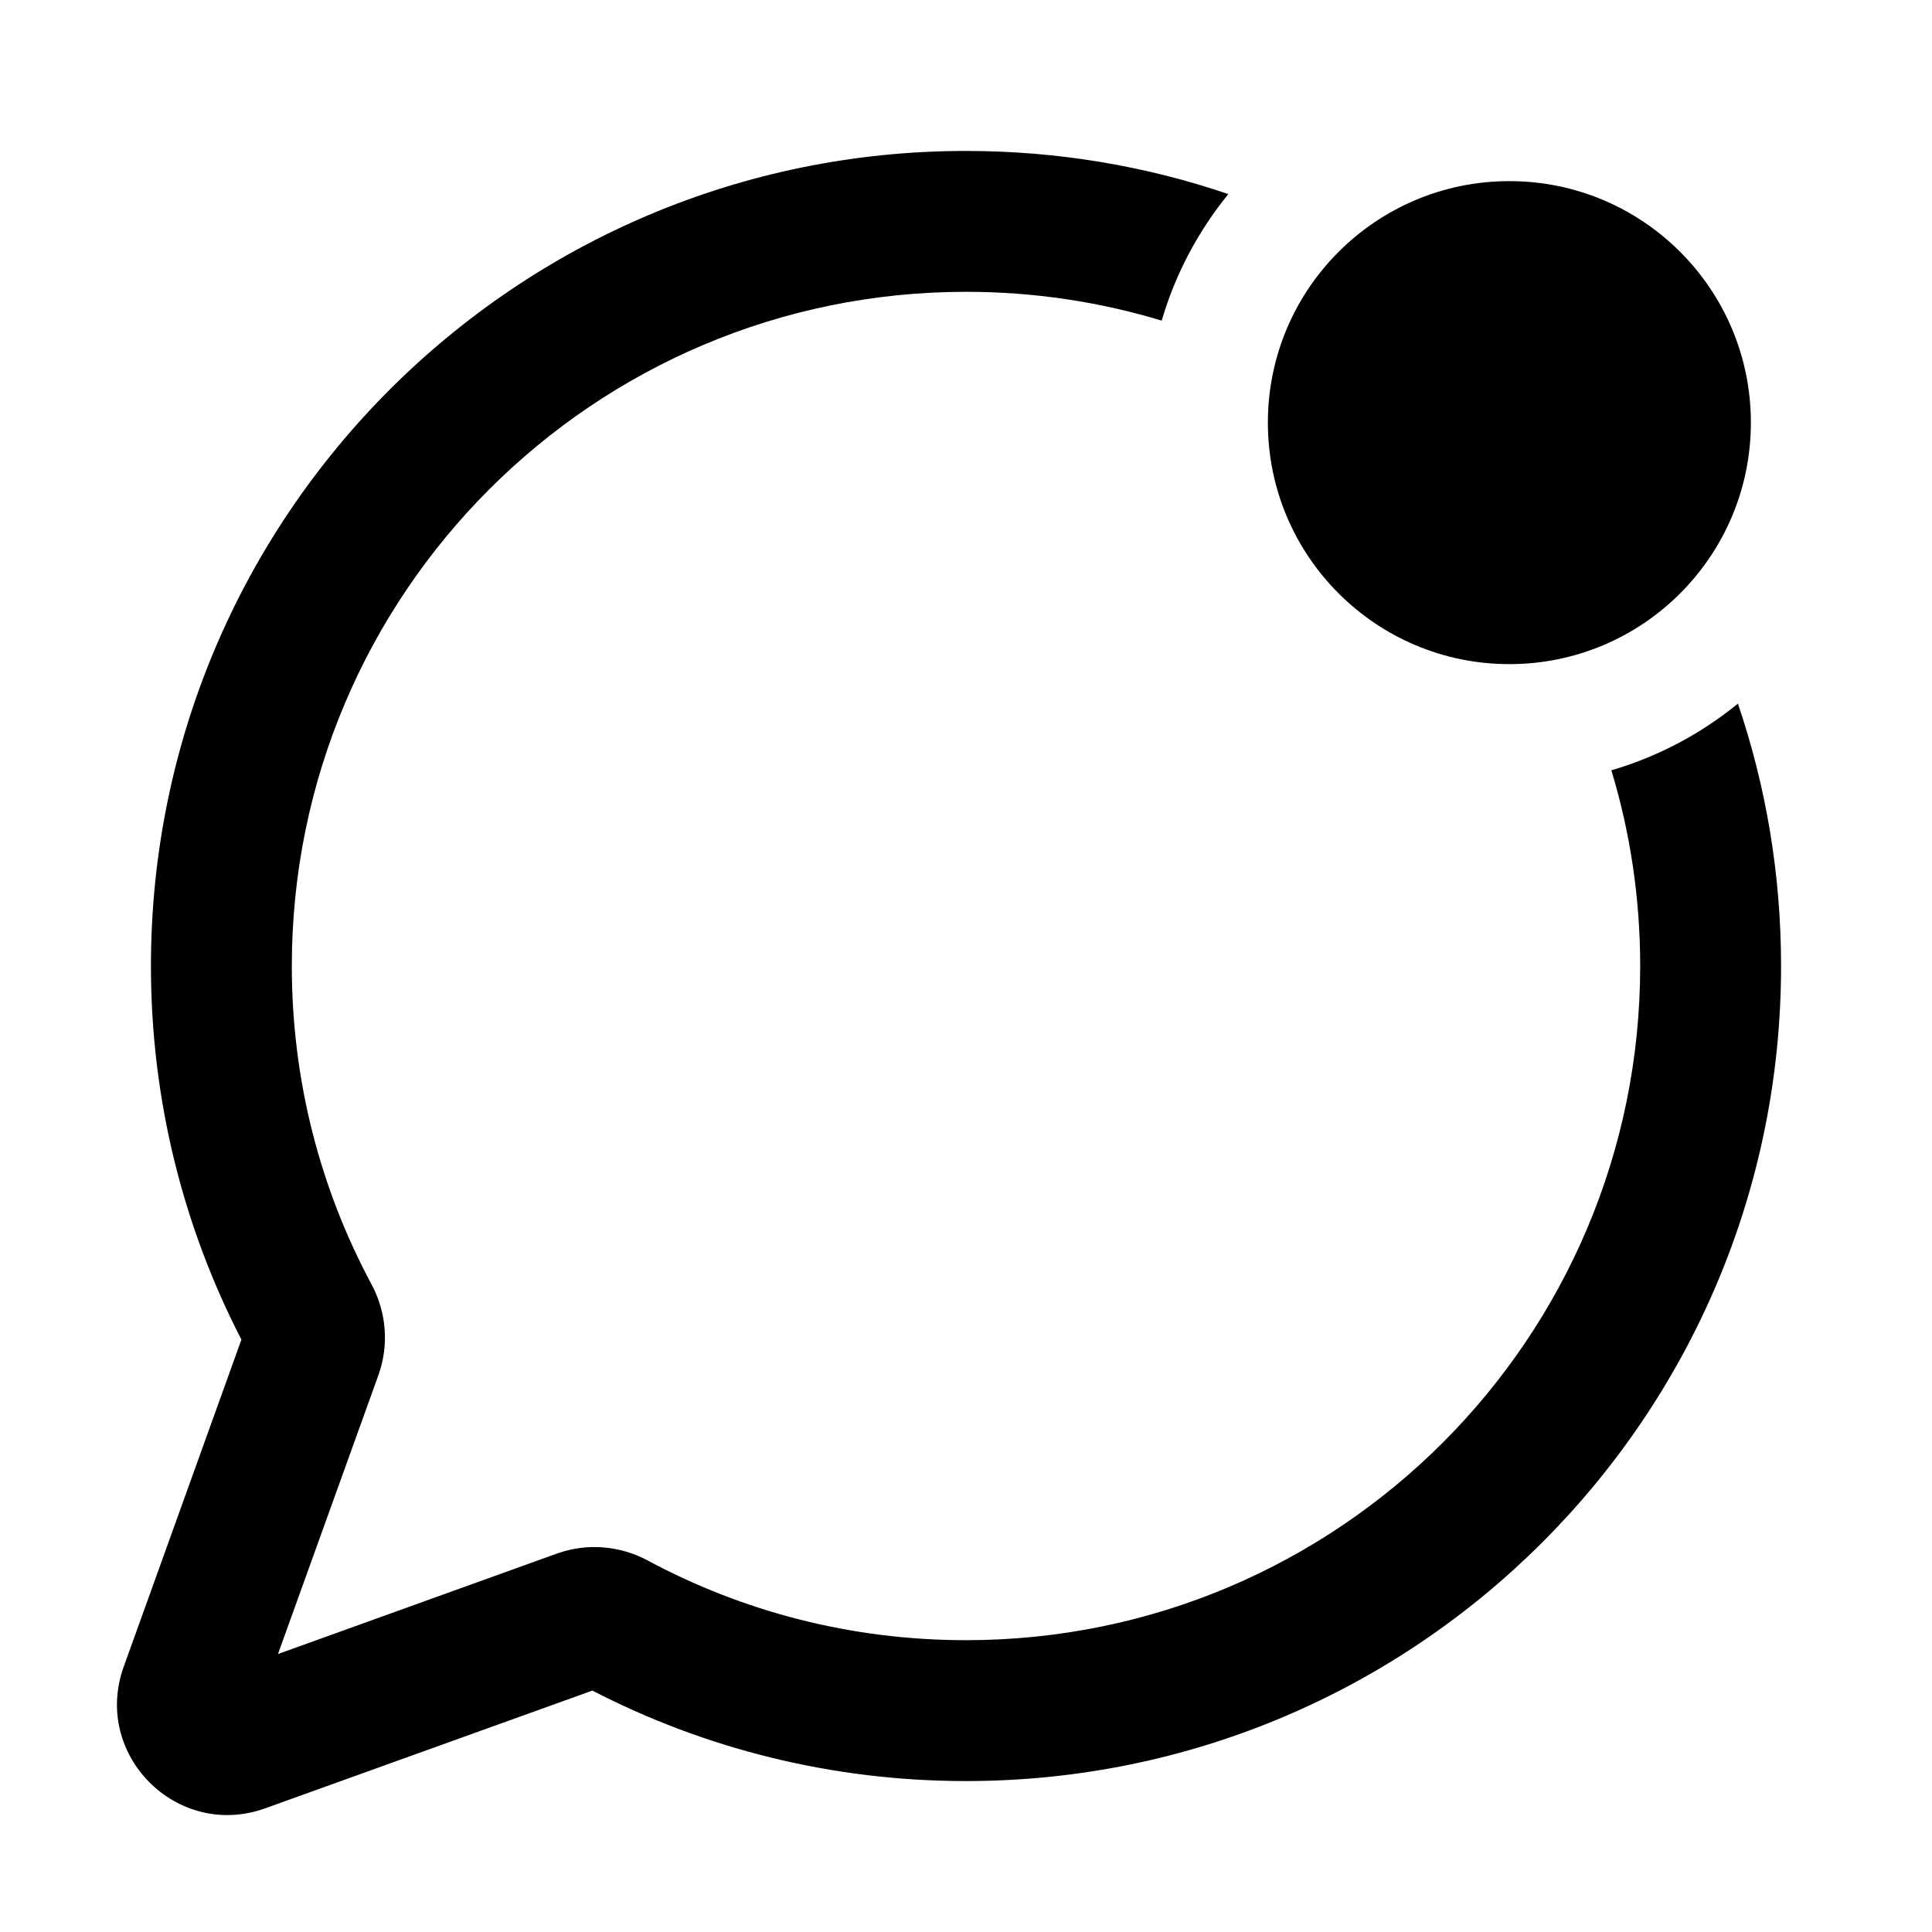 <svg width="24" height="24" viewBox="0 0 24 24" fill="none" xmlns="http://www.w3.org/2000/svg">
<path d="M20.375 12C20.375 11.155 20.25 10.338 20.017 9.569C20.598 9.399 21.131 9.114 21.589 8.741C21.937 9.764 22.125 10.86 22.125 12C22.125 17.592 17.592 22.125 12 22.125C10.329 22.125 8.75 21.72 7.359 21.001L3.296 22.463C2.201 22.858 1.143 21.799 1.537 20.704L2.999 16.641C2.281 15.25 1.875 13.671 1.875 12C1.875 6.408 6.408 1.875 12 1.875C13.14 1.875 14.236 2.063 15.259 2.411C14.886 2.869 14.601 3.402 14.431 3.983C13.662 3.75 12.845 3.625 12 3.625C7.375 3.625 3.625 7.375 3.625 12C3.625 13.432 3.983 14.777 4.615 15.954C4.796 16.291 4.838 16.7 4.701 17.082L3.453 20.547L6.918 19.299C7.3 19.162 7.709 19.204 8.046 19.385C9.223 20.017 10.568 20.375 12 20.375C16.625 20.375 20.375 16.625 20.375 12Z" fill="black"/>
<path d="M15.75 5.25C15.75 3.593 17.093 2.25 18.75 2.25C20.407 2.25 21.75 3.593 21.75 5.25C21.75 6.907 20.407 8.25 18.75 8.25C17.093 8.25 15.75 6.907 15.75 5.25Z" fill="black"/>
</svg>
